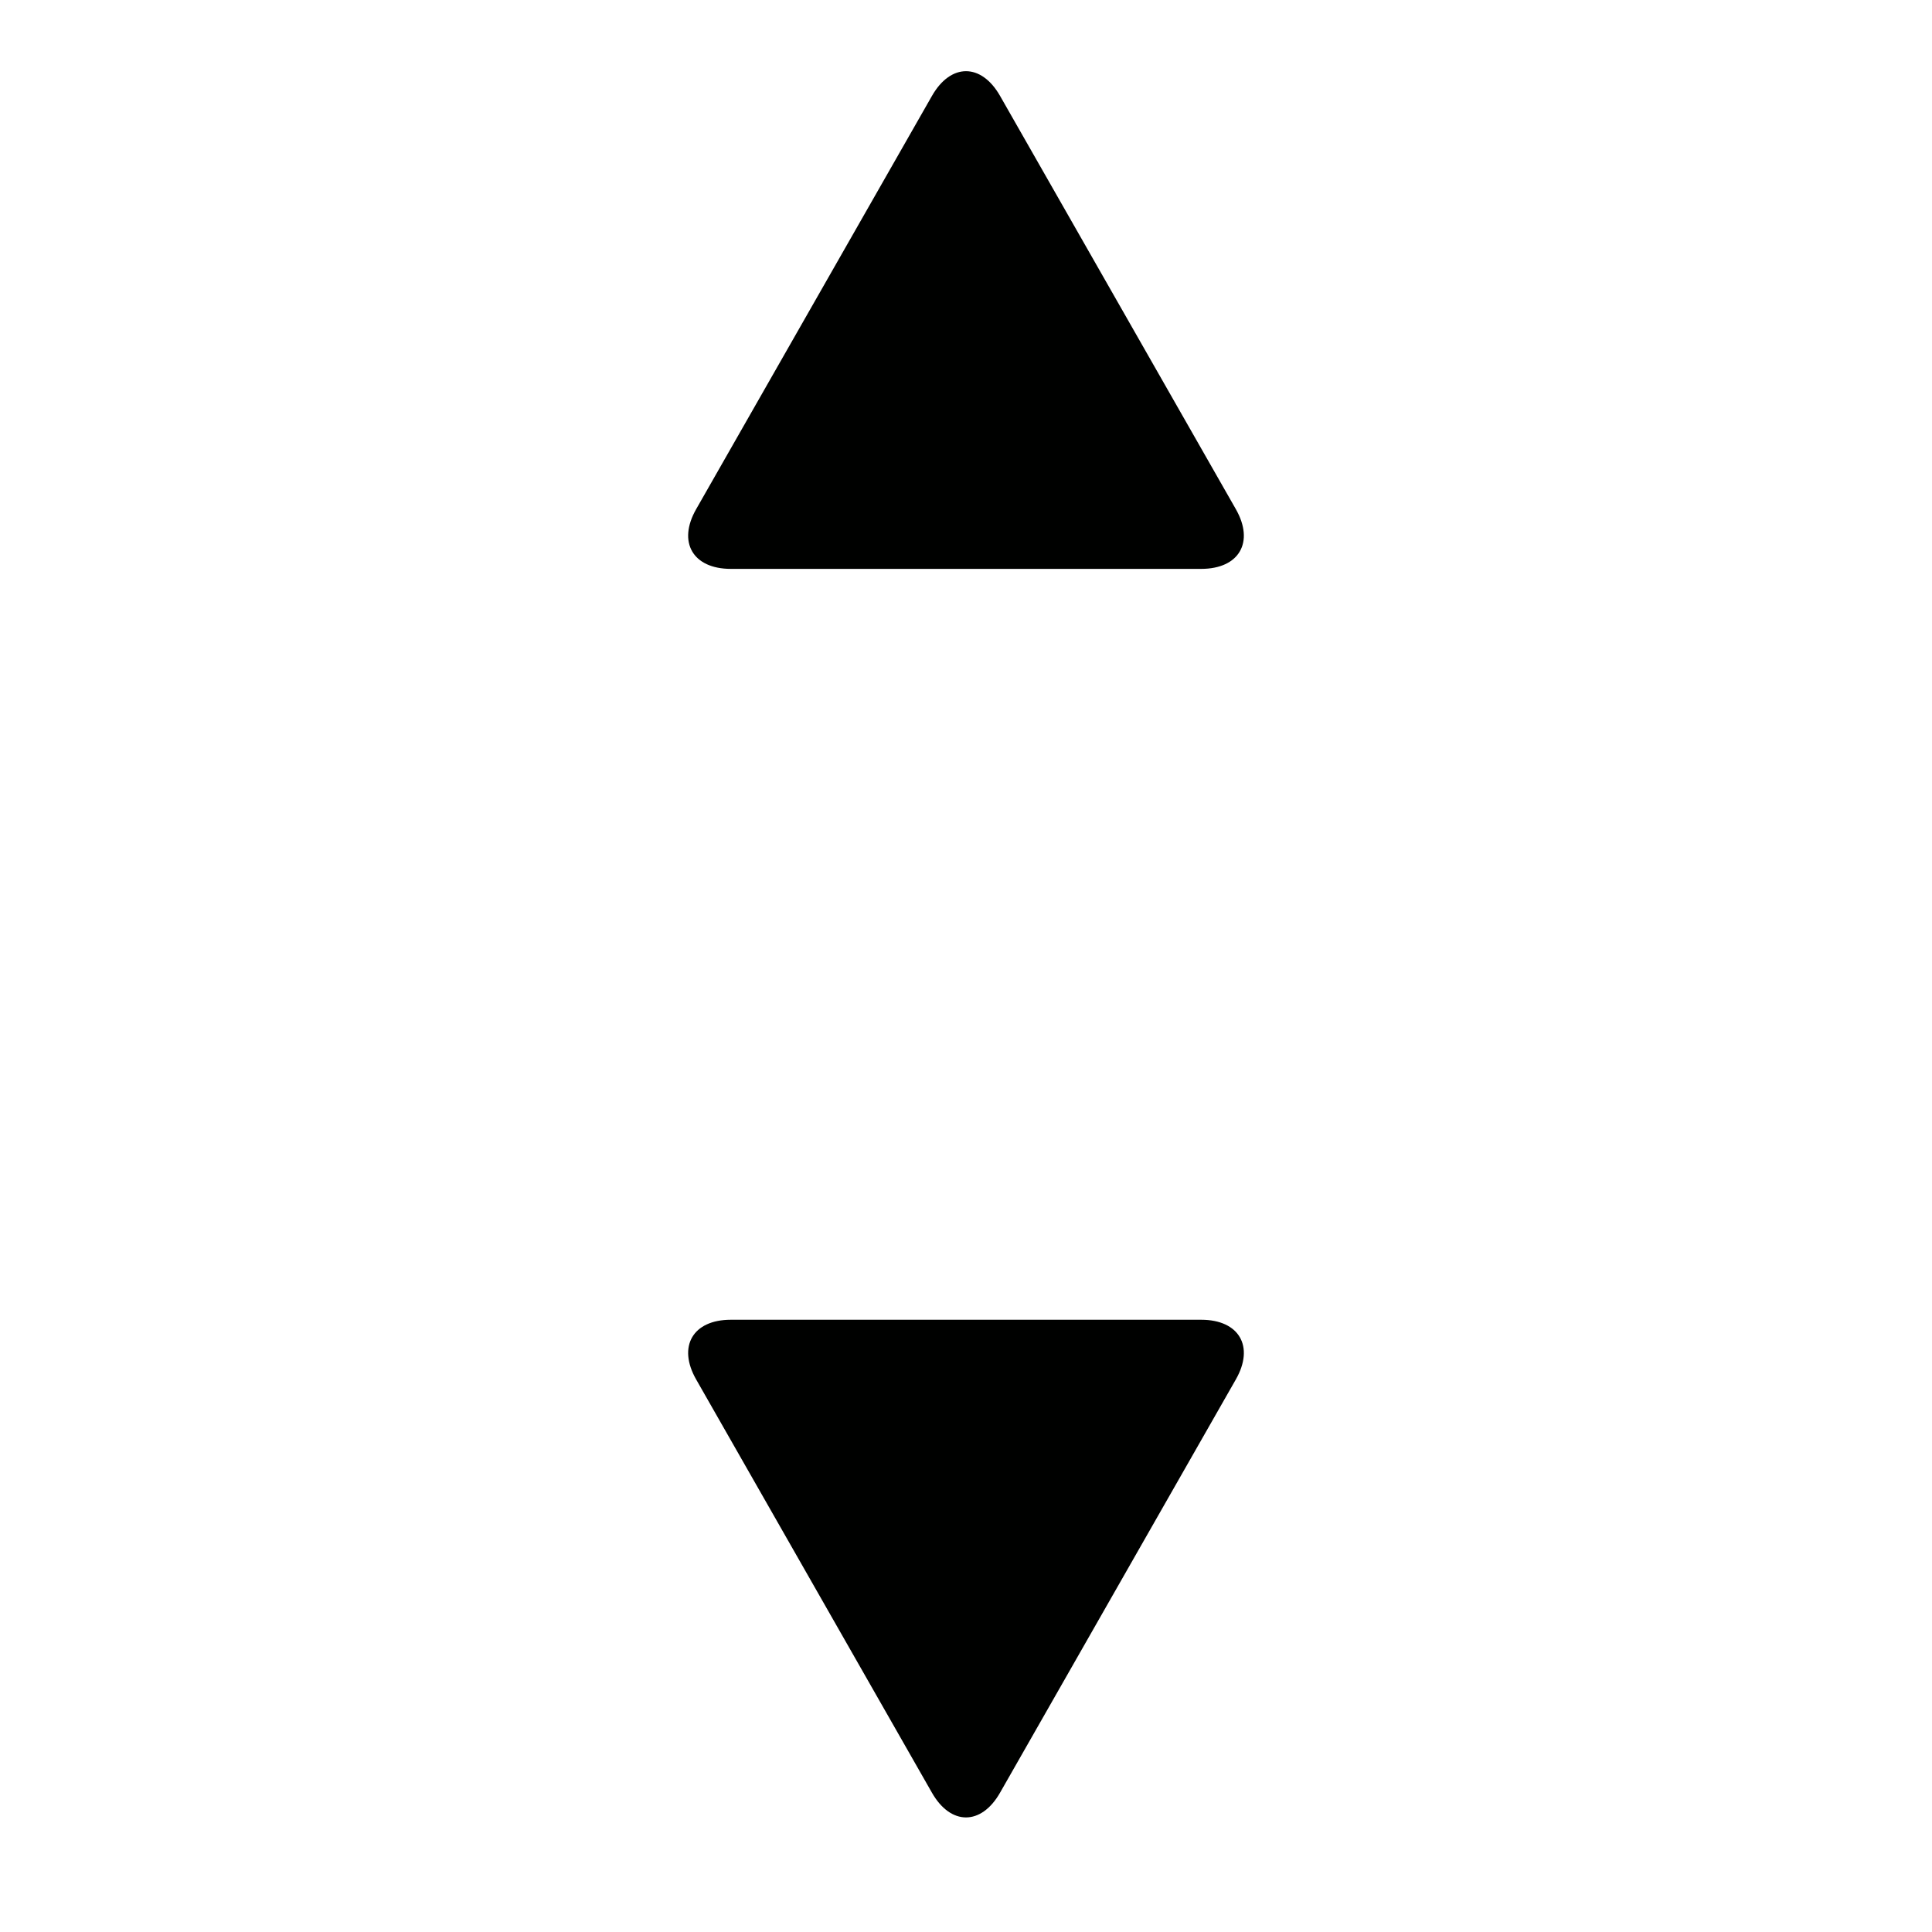 <?xml version="1.0" encoding="iso-8859-1"?>
<!-- Generator: Adobe Illustrator 17.1.0, SVG Export Plug-In . SVG Version: 6.00 Build 0)  -->
<!DOCTYPE svg PUBLIC "-//W3C//DTD SVG 1.1//EN" "http://www.w3.org/Graphics/SVG/1.1/DTD/svg11.dtd">
<svg version="1.1" id="Capa_1" xmlns="http://www.w3.org/2000/svg" xmlns:xlink="http://www.w3.org/1999/xlink" x="0px" y="0px"
	 viewBox="0 0 100 100" style="enable-background:new 0 0 100 100;" xml:space="preserve">
<g>
	<path style="fill:#000100;" d="M62.174,68.31H37.826c-1.964,0-2.767,1.383-1.794,3.089L48.237,92.79
		c0.973,1.706,2.552,1.706,3.525,0l12.206-21.392C64.942,69.693,64.138,68.31,62.174,68.31z"/>
	<path style="fill:#000100;" d="M51.763,4.964c-0.973-1.706-2.552-1.706-3.525,0L36.032,26.356c-0.973,1.706-0.17,3.089,1.794,3.089
		h24.348c1.964,0,2.767-1.383,1.794-3.089L51.763,4.964z"/>
</g>
</svg>
